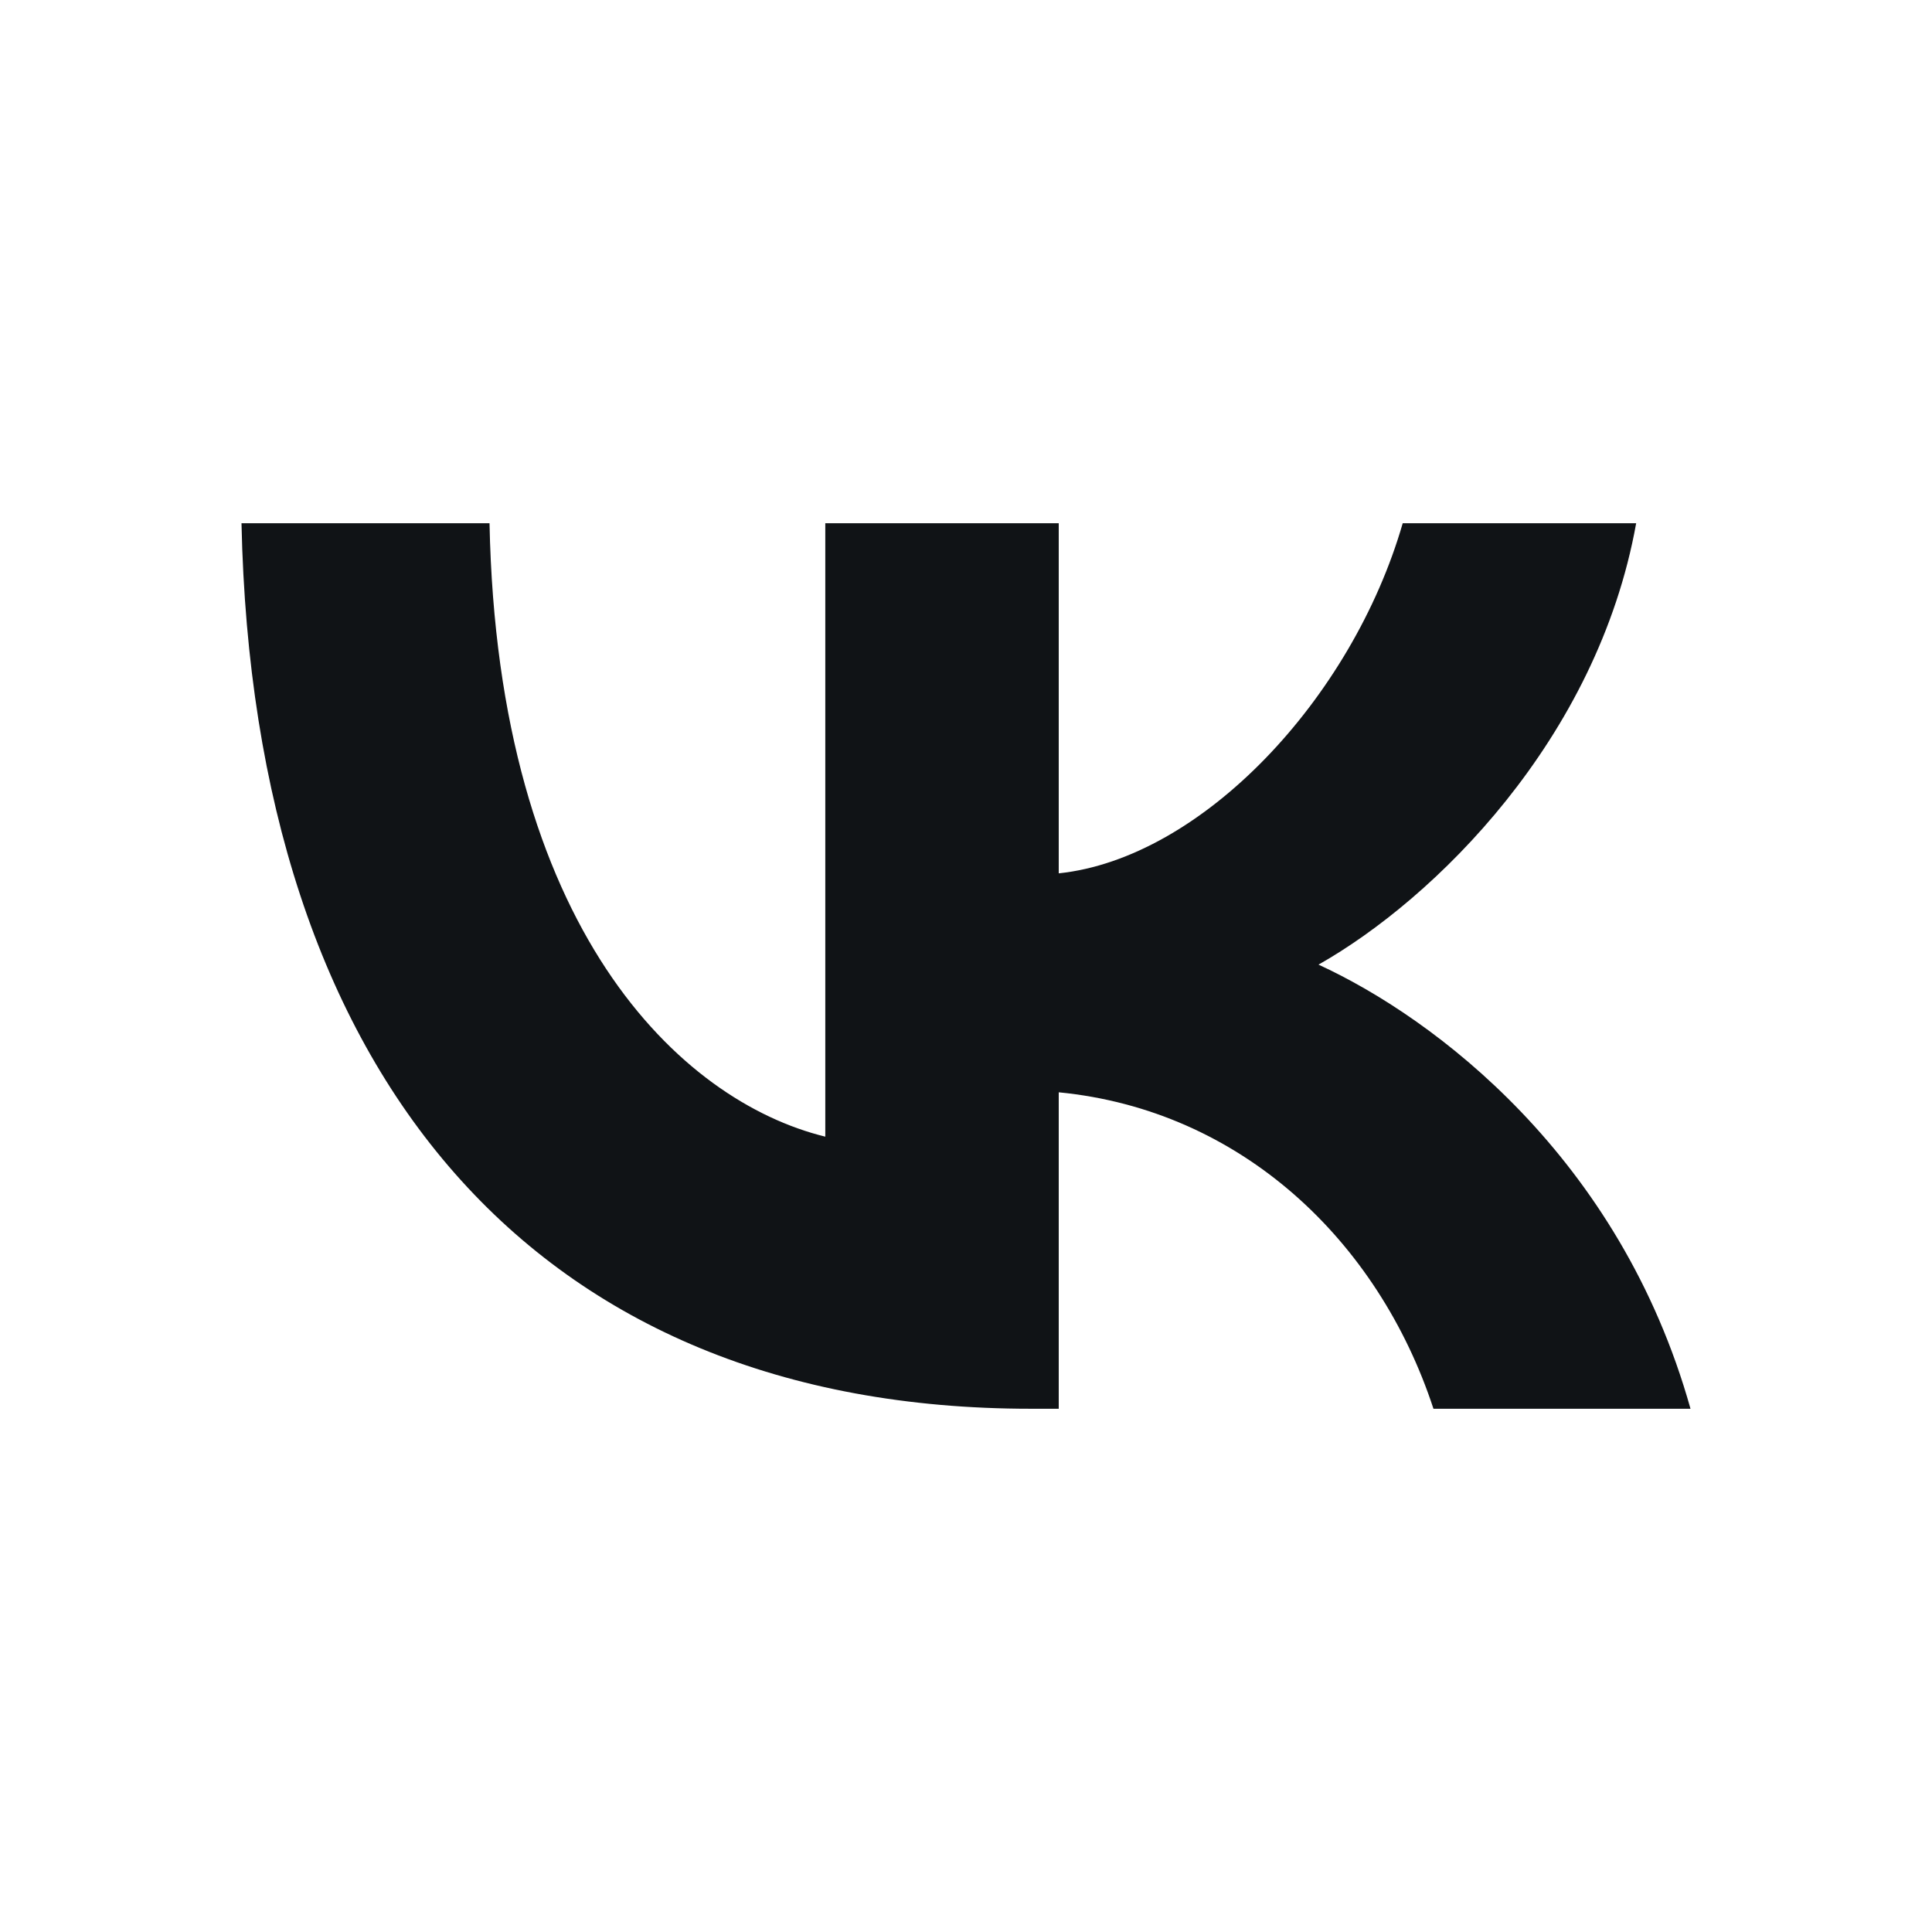 <?xml version="1.0" encoding="UTF-8"?> <svg xmlns="http://www.w3.org/2000/svg" width="24" height="24" viewBox="0 0 24 24" fill="none"> <path fill-rule="evenodd" clip-rule="evenodd" d="M3 6.5C3.146 13.371 6.654 17.5 12.804 17.5H13.152V13.569C15.412 13.789 17.121 15.408 17.807 17.5H21C20.123 14.373 17.818 12.644 16.379 11.983C17.818 11.169 19.842 9.187 20.325 6.5H17.425C16.795 8.68 14.929 10.662 13.152 10.849V6.5H10.252V14.12C8.453 13.679 6.182 11.543 6.081 6.5H3Z" fill="#101316"></path> </svg> 